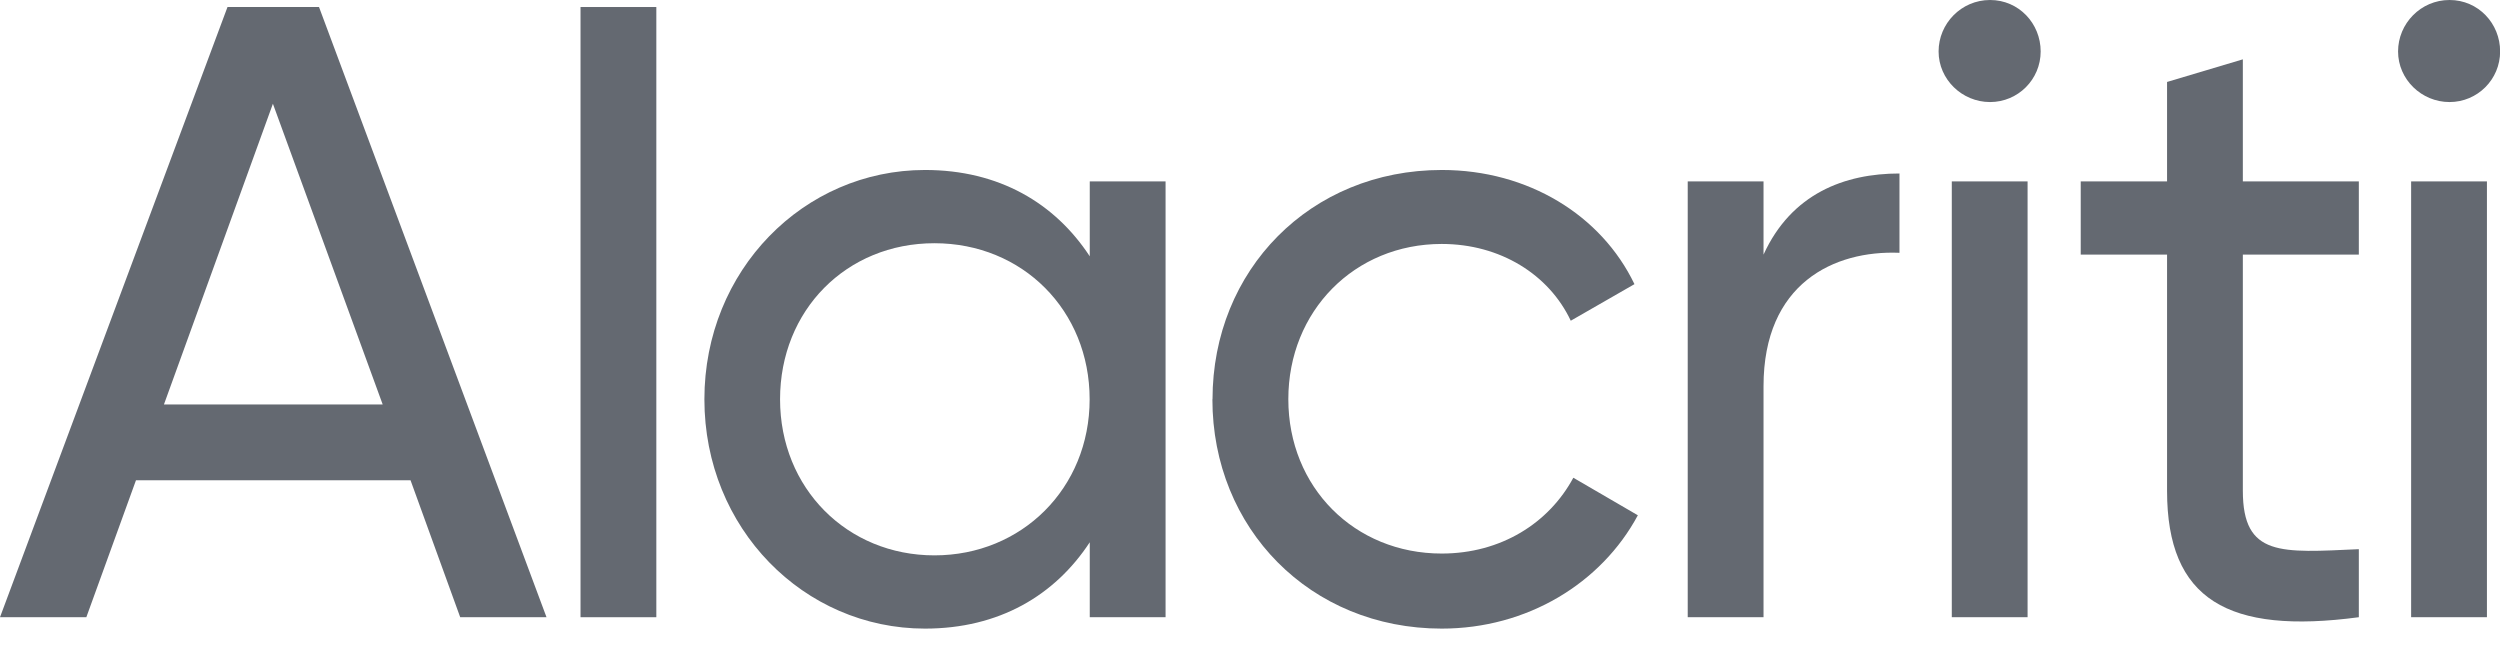 <?xml version="1.0" encoding="UTF-8"?>
<svg xmlns="http://www.w3.org/2000/svg" width="124" height="32" viewBox="0 0 124 32" fill="none">
  <g clip-path="url(#clip0_5102_4907)">
    <path d="M20.369 23.822H6.744L4.282 30.614H0L11.284 0.348H15.823L27.107 30.614H22.826L20.363 23.822H20.369ZM18.982 20.063L13.536 5.146L8.131 20.063H18.982Z" fill="#646971"></path>
    <path d="M28.794 0.348H32.554V30.614H28.794V0.348Z" fill="#646971"></path>
    <path d="M57.812 8.996V30.614H54.052V26.897C52.323 29.533 49.554 31.179 45.879 31.179C39.868 31.179 34.938 26.206 34.938 19.805C34.938 13.403 39.868 8.431 45.879 8.431C49.554 8.431 52.323 10.077 54.052 12.713V8.996H57.812ZM54.046 19.805C54.046 15.397 50.719 12.064 46.348 12.064C41.976 12.064 38.691 15.391 38.691 19.805C38.691 24.219 42.018 27.546 46.348 27.546C50.677 27.546 54.046 24.219 54.046 19.805Z" fill="#646971"></path>
    <path d="M60.141 19.805C60.141 13.403 64.981 8.431 71.515 8.431C75.797 8.431 79.43 10.677 81.069 14.094L77.91 15.908C76.829 13.614 74.409 12.1 71.509 12.1C67.185 12.1 63.901 15.427 63.901 19.799C63.901 24.171 67.185 27.456 71.509 27.456C74.451 27.456 76.829 25.942 78.037 23.696L81.237 25.558C79.424 28.933 75.743 31.179 71.509 31.179C64.981 31.179 60.135 26.206 60.135 19.805H60.141Z" fill="#646971"></path>
    <path d="M94.214 8.605V12.539C90.972 12.407 87.471 14.052 87.471 19.156V30.614H83.711V8.996H87.471V12.629C88.852 9.602 91.494 8.605 94.214 8.605Z" fill="#646971"></path>
    <path d="M96.154 2.552C96.154 1.171 97.277 0 98.707 0C100.136 0 101.217 1.165 101.217 2.552C101.217 3.939 100.094 5.062 98.707 5.062C97.319 5.062 96.154 3.939 96.154 2.552ZM96.809 8.996H100.568V30.614H96.809V8.996Z" fill="#646971"></path>
    <path d="M111.245 12.629V24.345C111.245 27.63 113.149 27.413 116.998 27.239V30.614C110.512 31.479 107.486 29.749 107.486 24.345V12.629H103.204V8.996H107.486V4.065L111.245 2.943V8.996H116.998V12.629H111.245Z" fill="#646971"></path>
    <path d="M118.944 2.552C118.944 1.171 120.067 0 121.496 0C122.925 0 124.006 1.165 124.006 2.552C124.006 3.939 122.883 5.062 121.496 5.062C120.109 5.062 118.944 3.939 118.944 2.552ZM119.592 8.996H123.352V30.614H119.592V8.996Z" fill="#646971"></path>
  </g>
  <defs>
    <clipPath id="clip0_5102_4907">
      <rect width="124" height="31.179" fill="white"></rect>
    </clipPath>
  </defs>
</svg>
